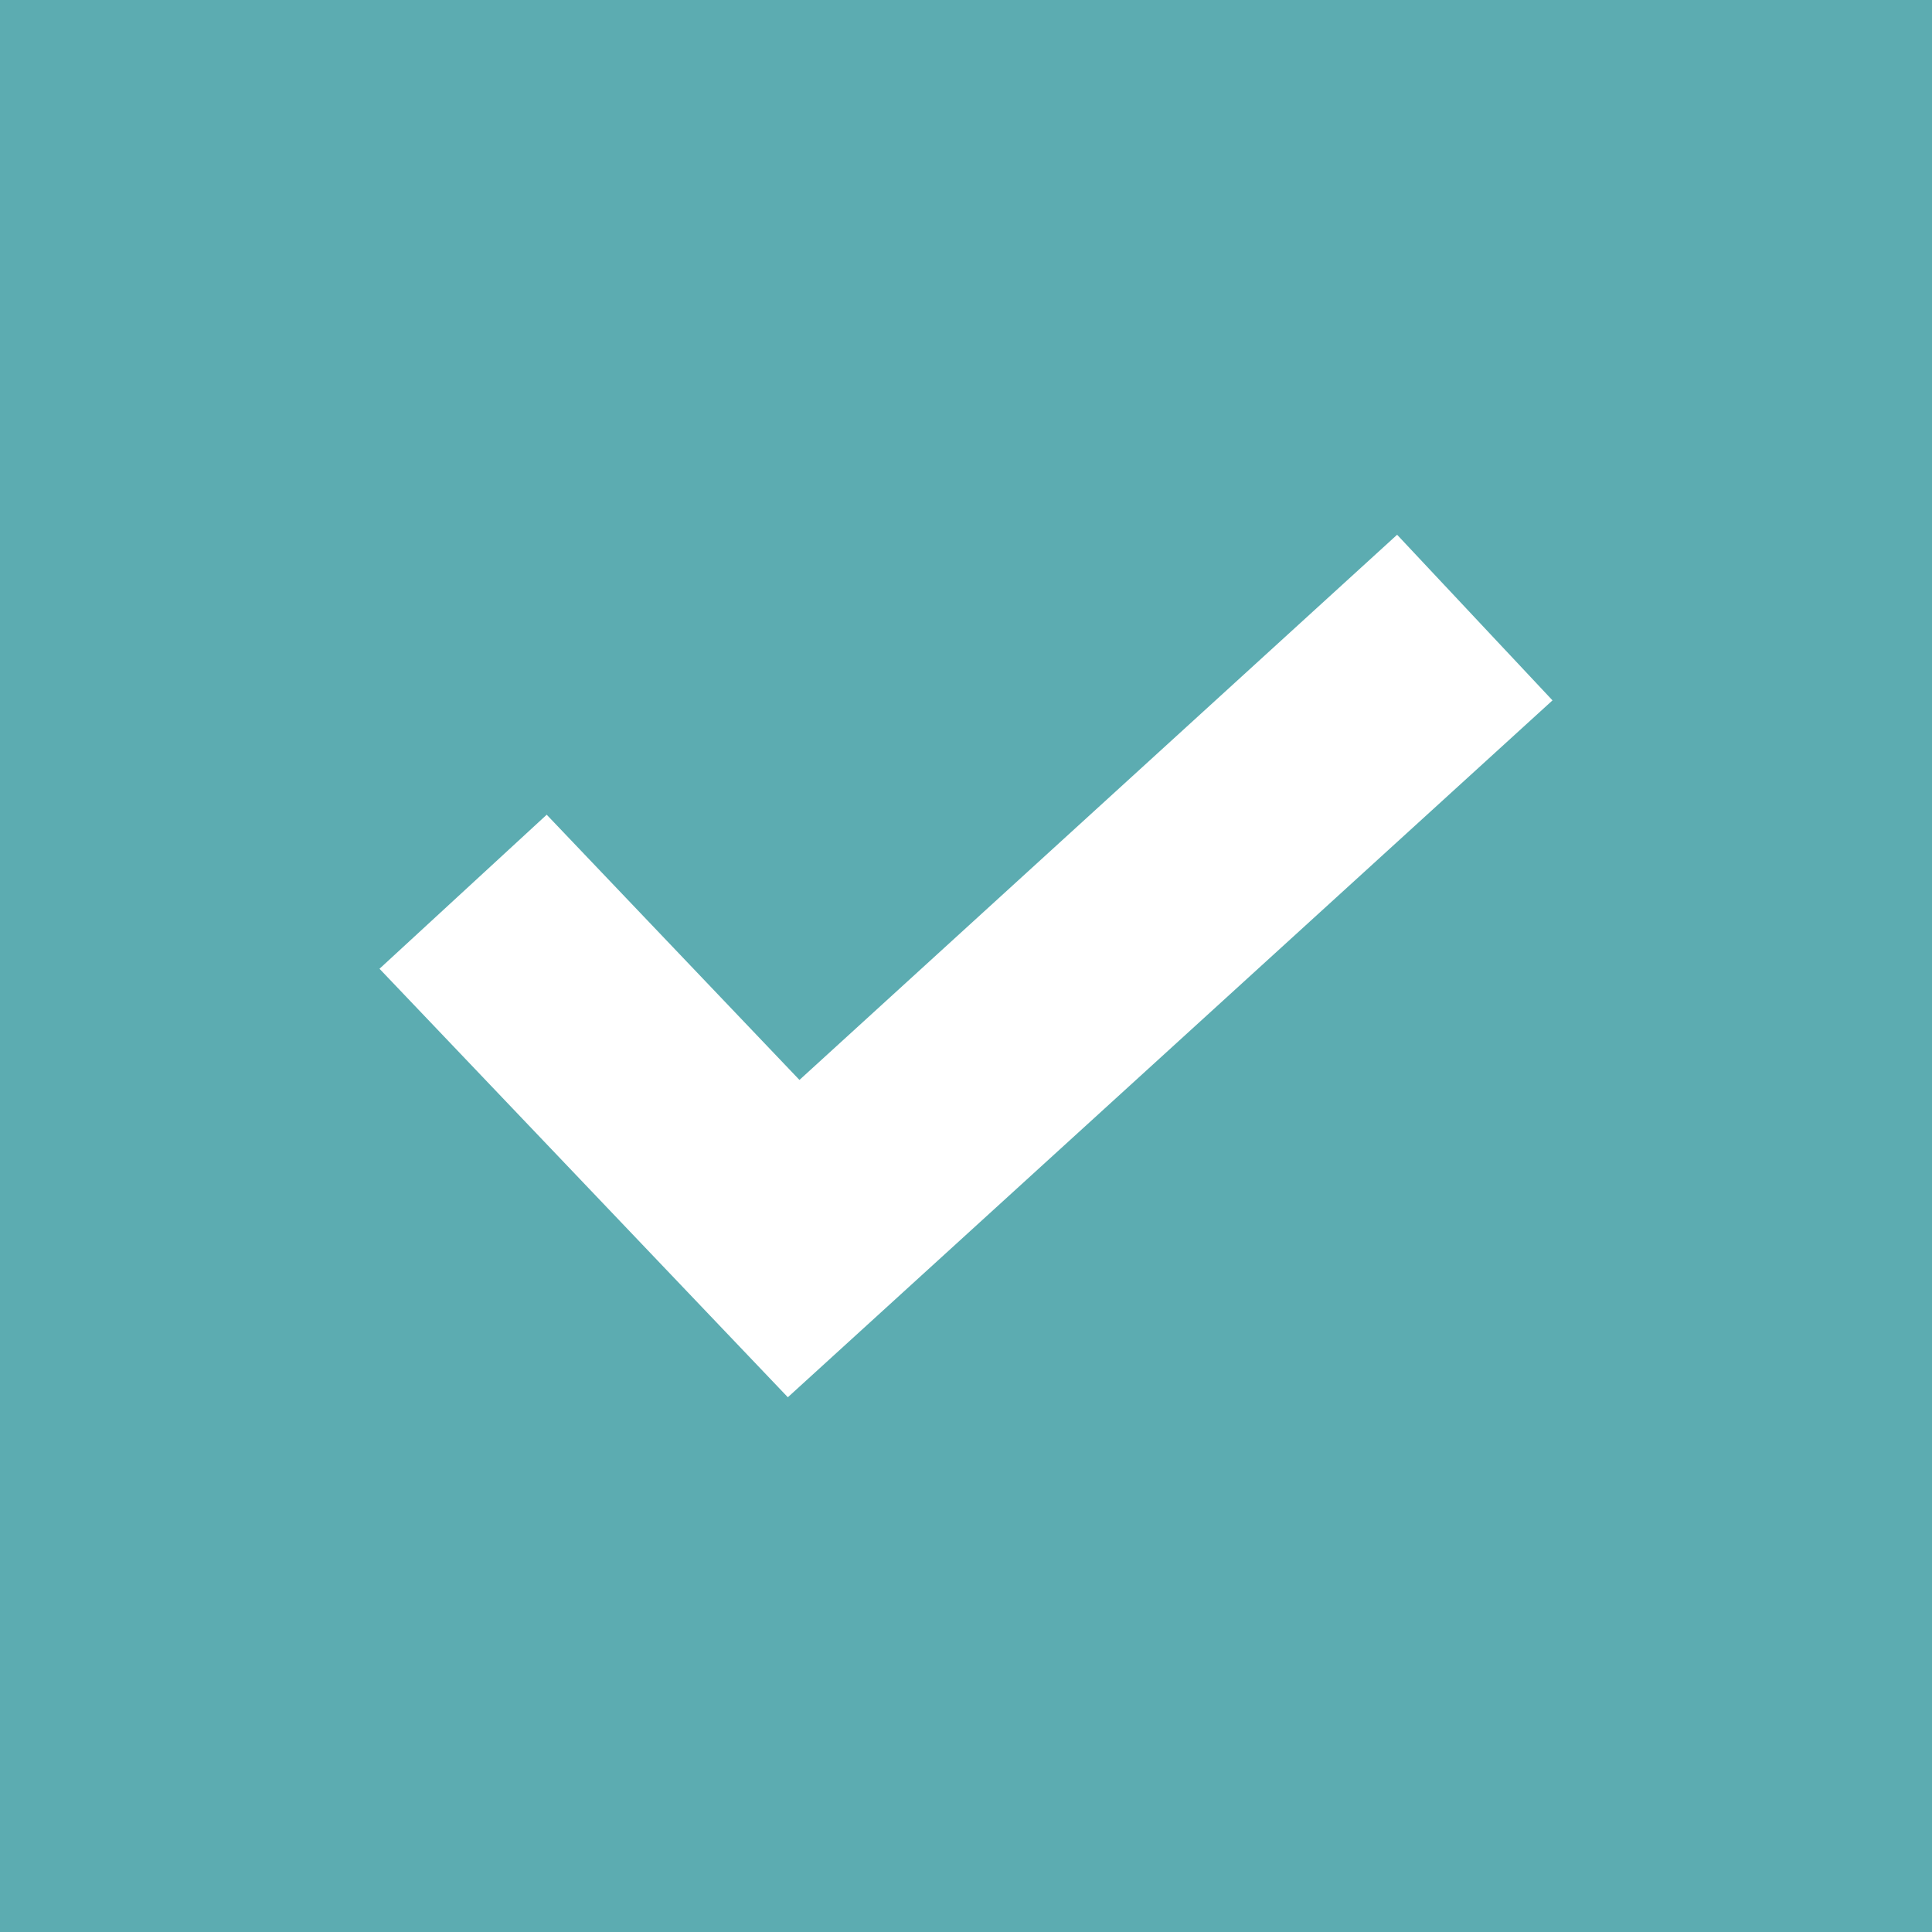 <svg width="112" height="112" viewBox="0 0 112 112" fill="none" xmlns="http://www.w3.org/2000/svg">
<rect width="112" height="112" fill="#5CACB1"/>
<g clip-path="url(#clip0_692_73)">
<path d="M80.992 31L46.345 62.605L31.693 47.23L22 56.16L45.672 81L90 40.601L80.992 31Z" fill="white"/>
</g>
<defs>
<clipPath id="clip0_692_73">
<rect width="68" height="50" fill="white" transform="translate(22 31)"/>
</clipPath>
</defs>
</svg>
